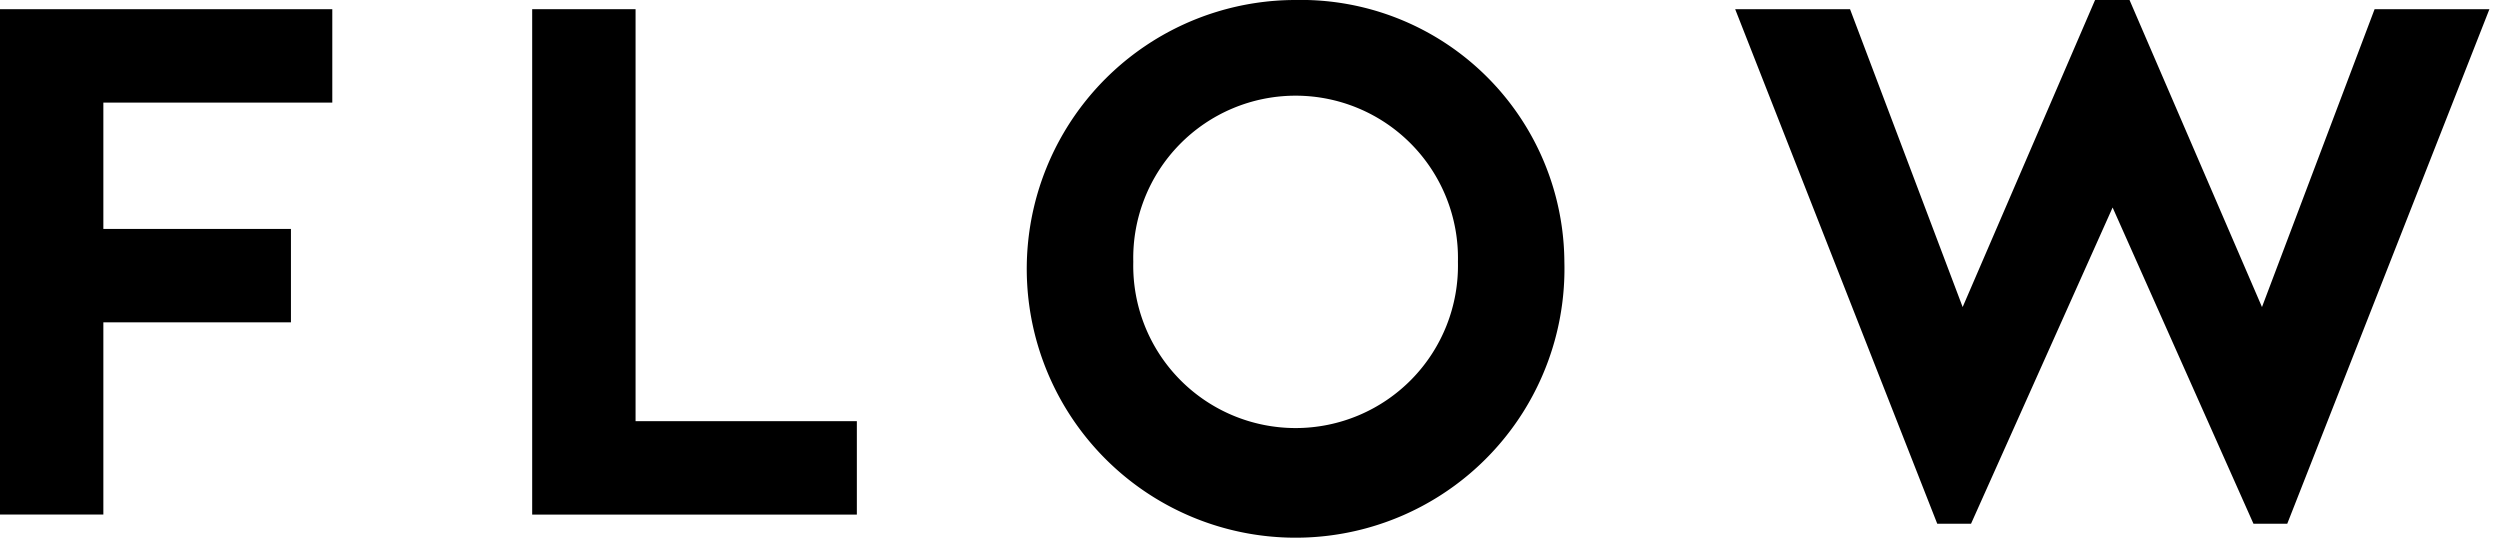 <svg id="レイヤー_1" data-name="レイヤー 1" xmlns="http://www.w3.org/2000/svg" viewBox="0 0 111 24" width="111" height="24" preserveAspectRatio="xMinYMid"><title>ttl_flow</title><path d="M14.754,4.556H4.589v5.609h8.329v4.148H4.589v8.533H0V.408H14.754Z"/><path d="M28.219,18.7h9.825v4.148H23.629V.408h4.59Z"/><path d="M69.458,11.627A11.937,11.937,0,1,1,57.491,0,11.7,11.7,0,0,1,69.458,11.627Zm-19.14,0a7.209,7.209,0,1,0,14.414,0,7.209,7.209,0,1,0-14.414,0Z"/><path d="M110.53.408l-8.976,22.846h-1.5L93.8,9.213,87.514,23.254h-1.5L77.042.408h5.1l5,13.225L93.021,0h1.53l5.881,13.633,5-13.225Z"/></svg>